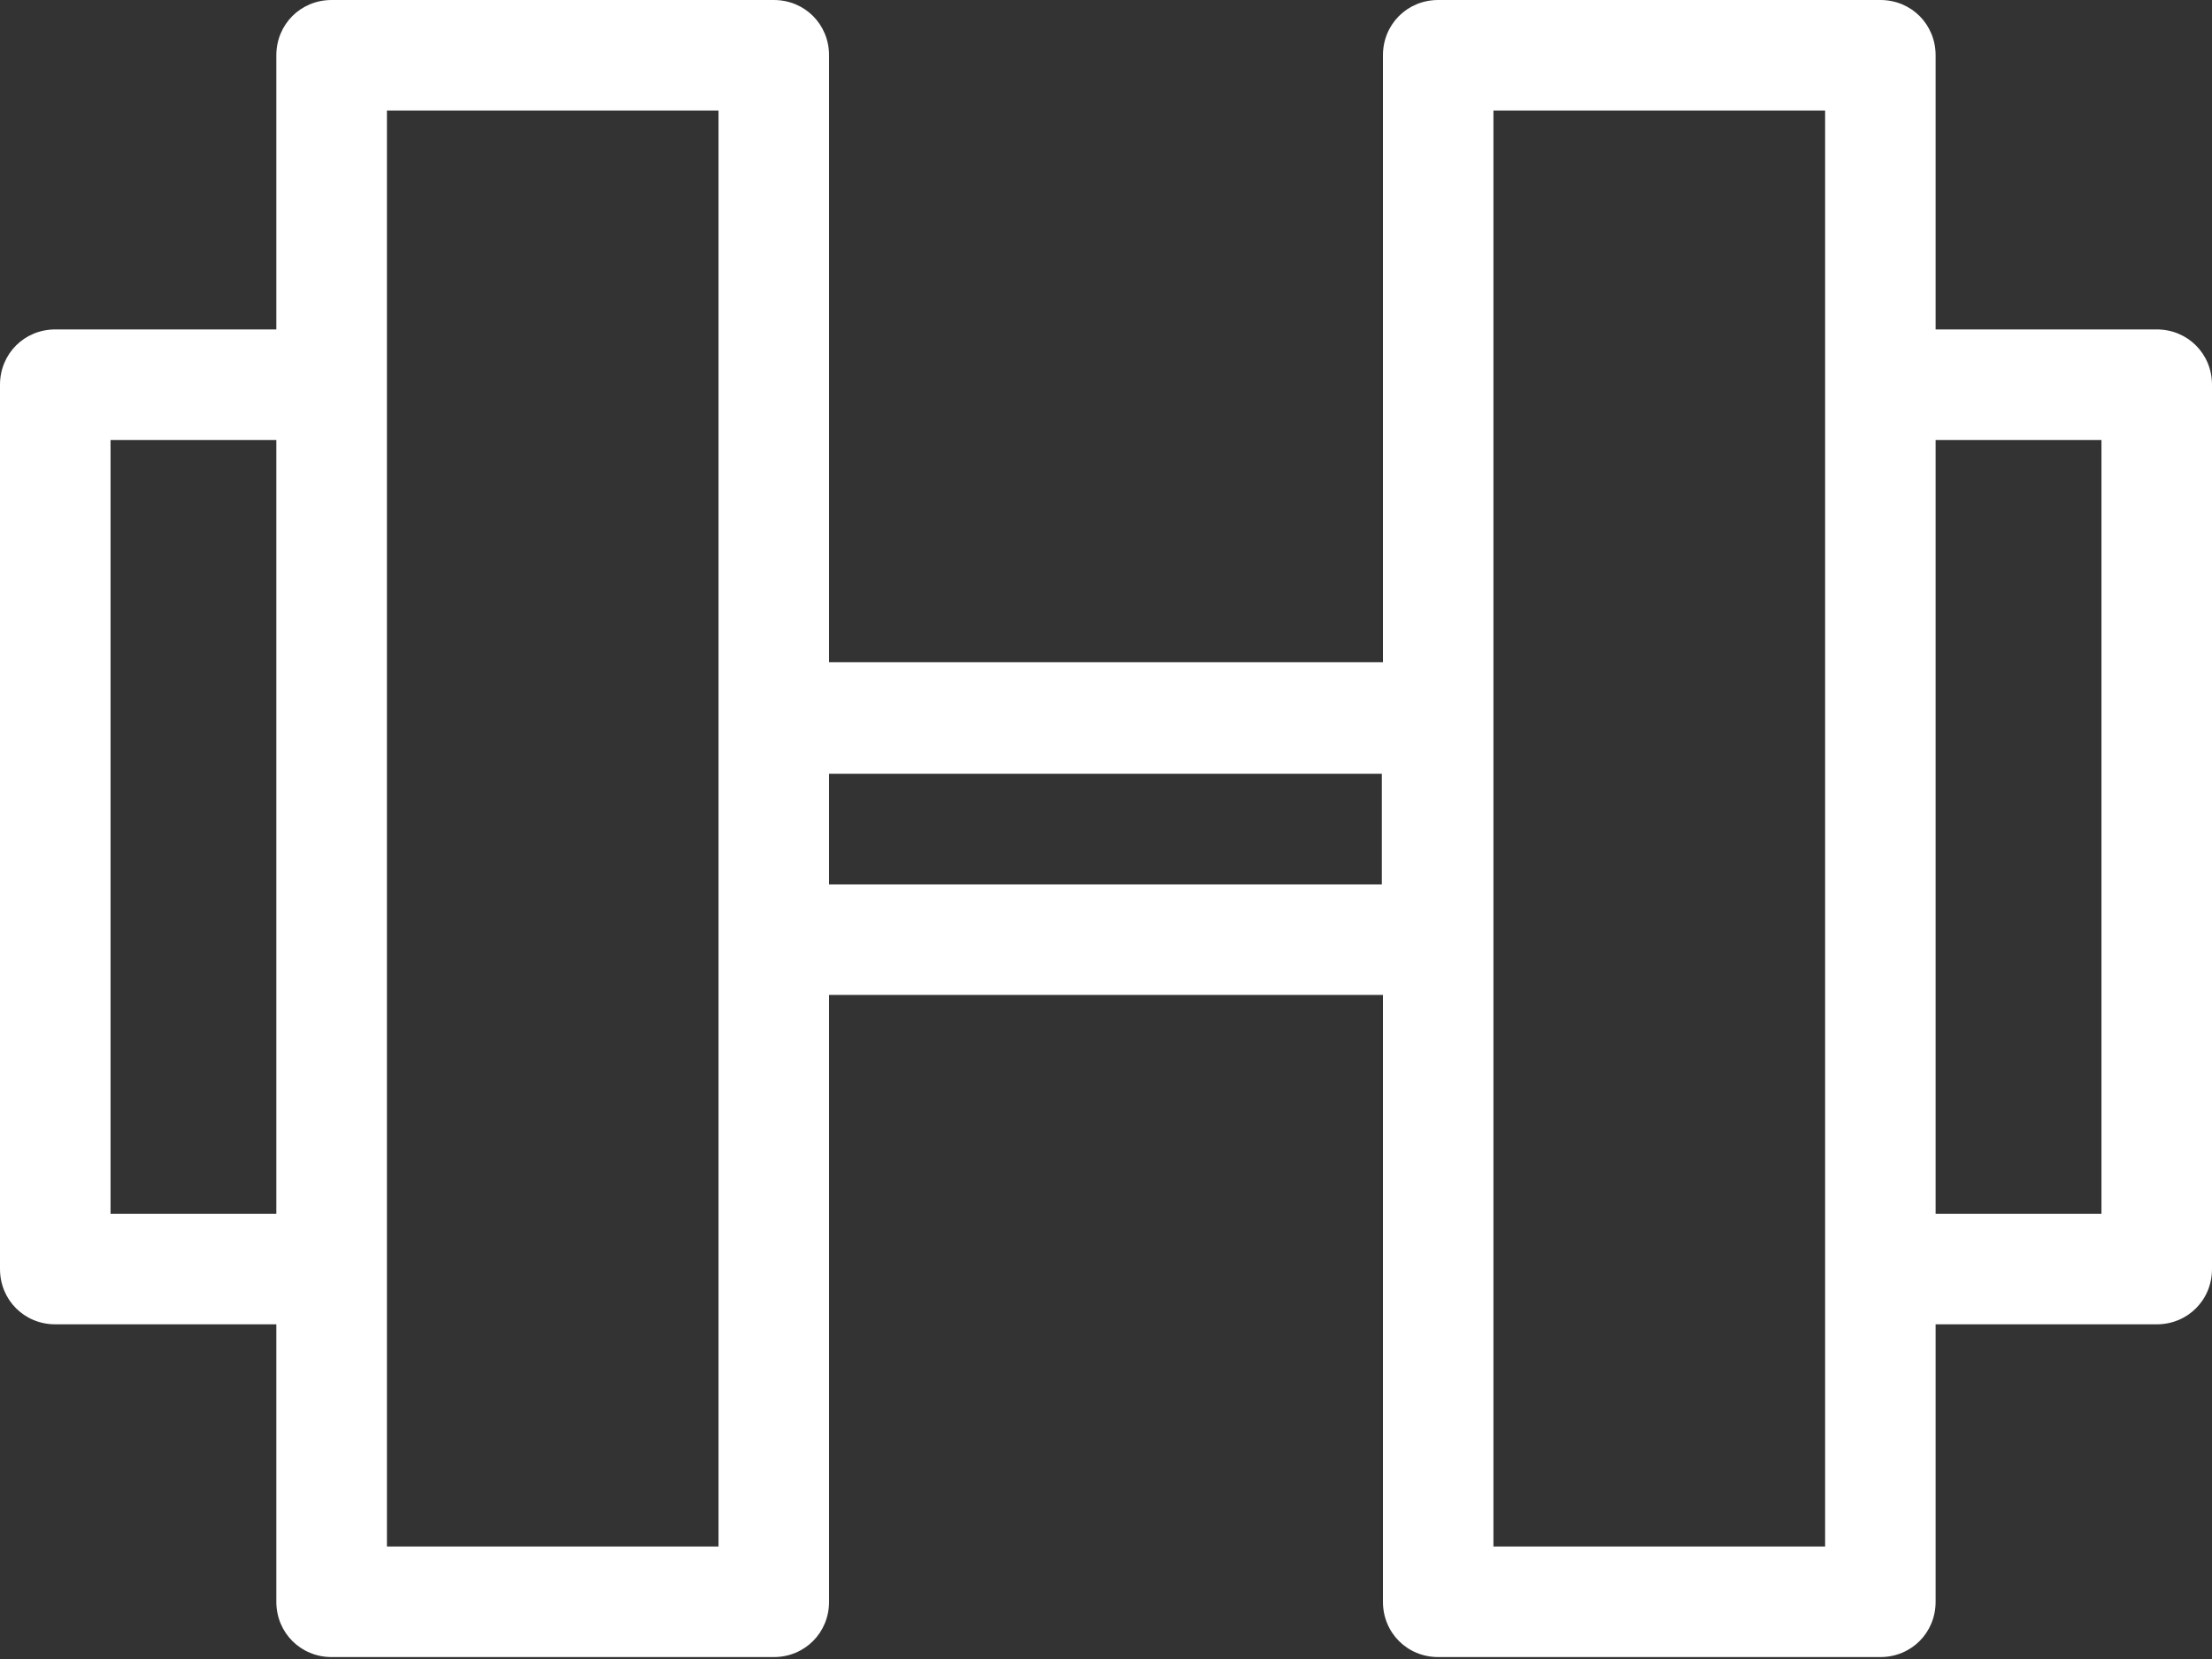 <svg width="40" height="30" viewBox="0 0 40 30" fill="none" xmlns="http://www.w3.org/2000/svg">
<rect x="0" y="0" width="40" height="30" fill="#333333" stroke="none"/>
<path d="M39.001 5.957H35.002V1C35.002 0.44 34.563 0 34.003 0H26.007C25.447 0 25.008 0.44 25.008 1V11.974H14.992V1C14.992 0.44 14.553 0 13.993 0H5.997C5.437 0 4.997 0.44 4.997 1V5.957H1C0.44 5.957 0 6.397 0 6.957V22.948C0 23.508 0.44 23.948 1 23.948H4.997V28.965C4.997 29.525 5.437 29.965 5.997 29.965H13.993C14.553 29.965 14.992 29.525 14.992 28.965V17.991H25.008V28.965C25.008 29.525 25.447 29.965 26.007 29.965H34.003C34.563 29.965 35.002 29.525 35.002 28.965V23.948H39.001C39.56 23.948 40 23.508 40 22.948V6.957C40 6.397 39.56 5.957 39.001 5.957ZM1.999 21.949V7.956H4.997V21.949H1.999ZM12.993 27.966H6.997V1.999H12.993V27.966ZM24.988 15.992H14.992V13.993H24.988V15.992ZM33.004 27.966H27.006V1.999H33.004V27.966ZM38.001 21.949H35.002V7.956H38.001V21.949Z" fill="white"/>
</svg>
